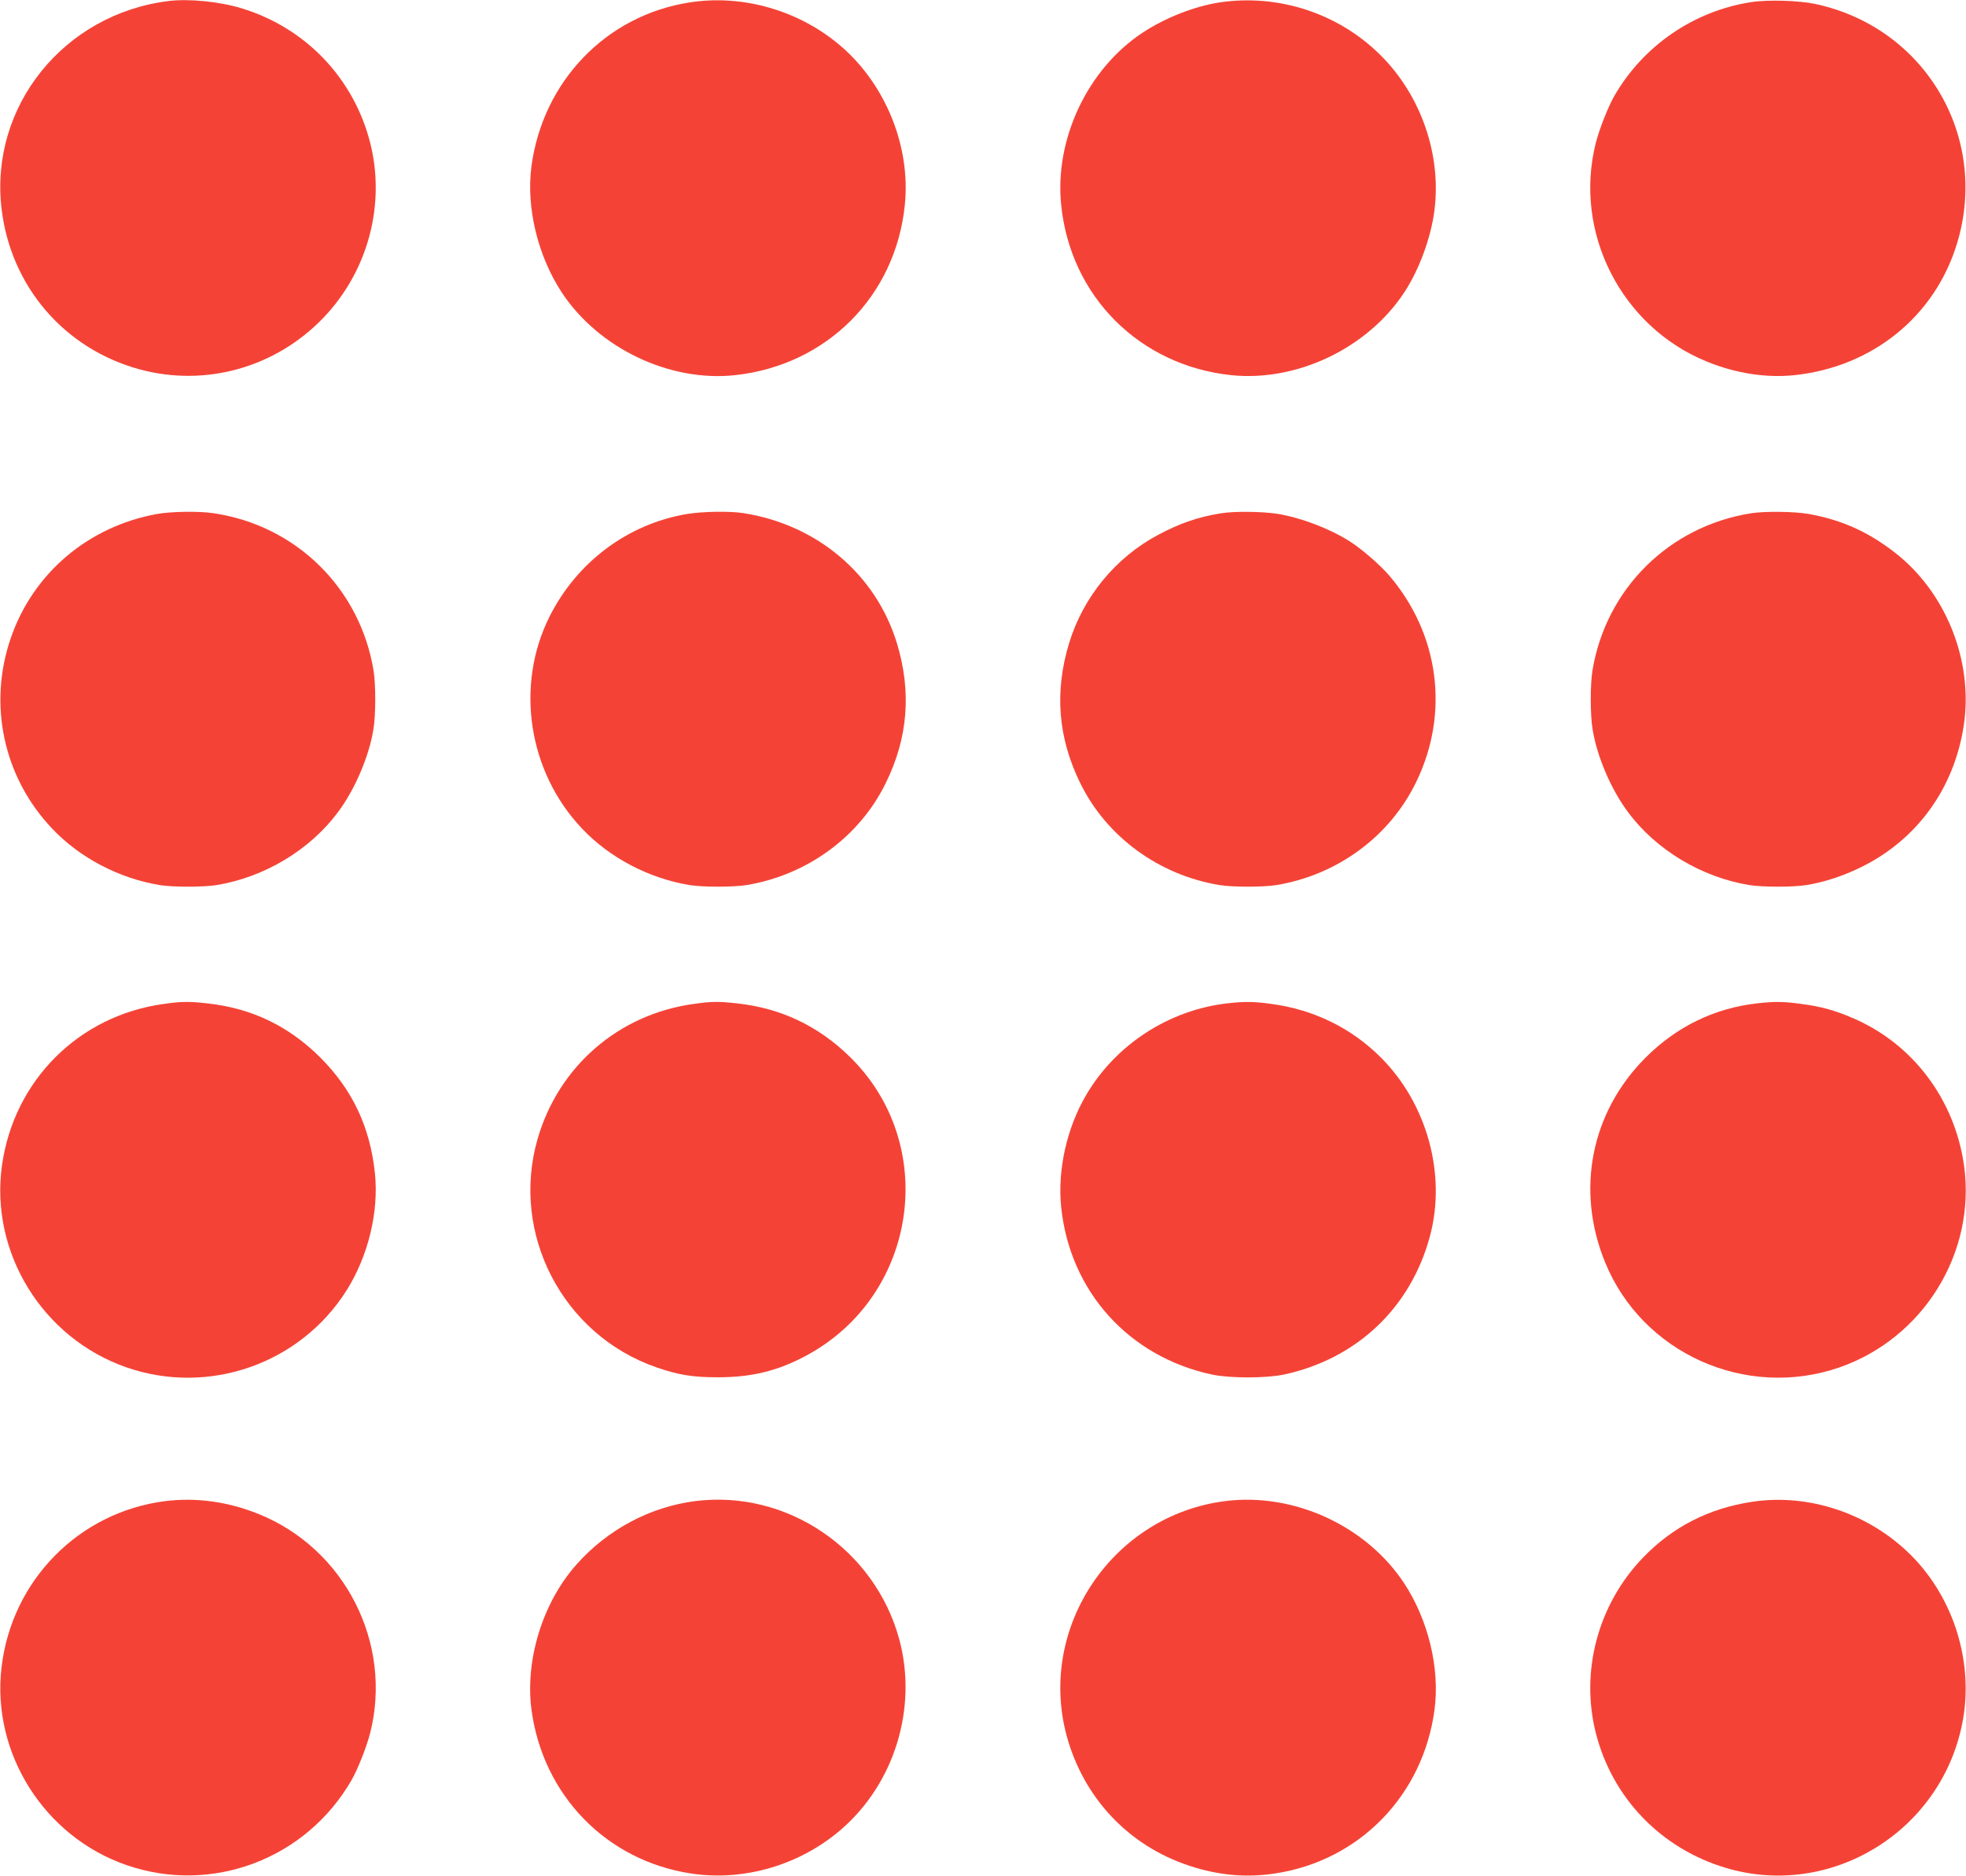 <?xml version="1.0" standalone="no"?>
<!DOCTYPE svg PUBLIC "-//W3C//DTD SVG 20010904//EN"
 "http://www.w3.org/TR/2001/REC-SVG-20010904/DTD/svg10.dtd">
<svg version="1.0" xmlns="http://www.w3.org/2000/svg"
 width="1280pt" height="1221pt" viewBox="0 0 1280 1221"
 preserveAspectRatio="xMidYMid meet">
<g transform="translate(0,1221) scale(0.1,-0.1)"
fill="#f44336" stroke="none">
<path d="M1095 12203 c-680 -85 -1163 -686 -1085 -1350 59 -508 411 -916 902
-1048 429 -115 883 13 1194 337 290 303 406 737 304 1139 -107 420 -420 748
-837 875 -144 44 -346 64 -478 47z"/>
<path d="M4489 12194 c-542 -84 -955 -513 -1029 -1067 -35 -269 41 -583 199
-823 240 -362 702 -582 1127 -536 597 65 1045 514 1105 1108 39 377 -123 780
-413 1031 -270 234 -641 342 -989 287z"/>
<path d="M7945 12195 c-167 -25 -358 -100 -508 -199 -357 -237 -572 -693 -528
-1120 60 -595 510 -1045 1107 -1108 427 -44 885 174 1125 536 98 148 175 357
198 535 47 365 -88 753 -354 1015 -273 270 -661 396 -1040 341z"/>
<path d="M11400 12196 c-373 -58 -702 -284 -890 -611 -40 -70 -97 -215 -120
-304 -148 -584 166 -1200 726 -1426 188 -76 384 -106 567 -87 510 54 917 385
1060 862 209 696 -214 1405 -928 1555 -106 22 -307 28 -415 11z"/>
<path d="M1020 8864 c-445 -81 -804 -385 -949 -805 -151 -435 -48 -910 269
-1243 180 -190 434 -323 699 -367 84 -14 286 -14 372 0 311 51 607 229 789
474 111 148 203 364 231 539 16 94 16 293 1 384 -88 534 -503 943 -1039 1023
-96 15 -280 12 -373 -5z"/>
<path d="M4471 8864 c-384 -65 -715 -312 -894 -669 -224 -449 -138 -1010 213
-1379 180 -190 434 -323 699 -367 85 -14 287 -14 372 0 393 65 733 313 904
660 147 296 171 598 74 916 -137 447 -519 770 -999 845 -89 14 -268 11 -369
-6z"/>
<path d="M7950 8869 c-150 -24 -268 -65 -409 -140 -278 -148 -488 -404 -580
-704 -97 -318 -73 -620 74 -916 171 -347 511 -595 904 -660 85 -14 287 -14
372 0 397 66 737 316 909 670 219 449 151 966 -178 1348 -60 69 -178 171 -257
221 -130 82 -314 152 -465 177 -102 16 -281 18 -370 4z"/>
<path d="M11400 8869 c-534 -85 -944 -492 -1032 -1023 -15 -91 -15 -290 1
-384 28 -175 120 -391 231 -539 182 -245 478 -423 789 -474 86 -14 288 -14
372 0 118 19 241 60 355 116 367 180 609 516 670 927 62 418 -118 865 -450
1122 -177 137 -349 213 -563 251 -95 16 -283 18 -373 4z"/>
<path d="M1065 5675 c-552 -76 -974 -497 -1052 -1050 -80 -568 264 -1126 812
-1316 536 -185 1131 24 1433 504 140 224 209 509 183 761 -32 301 -146 542
-355 752 -207 206 -448 322 -738 353 -118 13 -166 13 -283 -4z"/>
<path d="M4515 5675 c-487 -67 -879 -406 -1015 -879 -178 -617 164 -1275 773
-1486 144 -50 237 -65 402 -65 220 0 390 42 574 141 728 391 870 1378 279
1950 -206 199 -446 312 -730 343 -118 13 -166 13 -283 -4z"/>
<path d="M7990 5679 c-378 -43 -726 -268 -918 -596 -127 -215 -188 -491 -163
-731 57 -548 440 -973 981 -1089 117 -25 353 -25 470 0 473 102 825 434 950
901 108 402 -19 863 -321 1164 -192 191 -435 310 -709 347 -115 16 -176 17
-290 4z"/>
<path d="M11440 5679 c-277 -31 -524 -151 -726 -353 -356 -356 -456 -862 -264
-1332 242 -593 916 -895 1525 -685 548 190 892 748 812 1316 -61 428 -331 788
-719 956 -117 51 -208 77 -338 94 -115 16 -176 17 -290 4z"/>
<path d="M1075 2439 c-562 -72 -999 -516 -1065 -1082 -66 -558 278 -1102 813
-1287 557 -193 1171 39 1467 555 40 70 97 215 120 304 148 585 -165 1200 -726
1426 -201 81 -407 109 -609 84z"/>
<path d="M4525 2439 c-293 -38 -570 -185 -771 -412 -220 -246 -336 -620 -294
-944 74 -559 489 -985 1040 -1068 345 -52 709 55 978 288 346 300 496 789 378
1232 -158 590 -732 980 -1331 904z"/>
<path d="M7975 2439 c-730 -94 -1220 -818 -1031 -1525 110 -407 404 -719 801
-849 188 -62 368 -78 555 -50 551 83 966 509 1040 1068 35 269 -41 583 -199
823 -248 374 -719 590 -1166 533z"/>
<path d="M11410 2435 c-283 -42 -522 -164 -716 -367 -290 -303 -406 -736 -304
-1139 108 -424 425 -752 848 -878 679 -201 1392 232 1536 933 81 391 -48 819
-333 1104 -271 270 -662 402 -1031 347z"/>
</g>
</svg>
